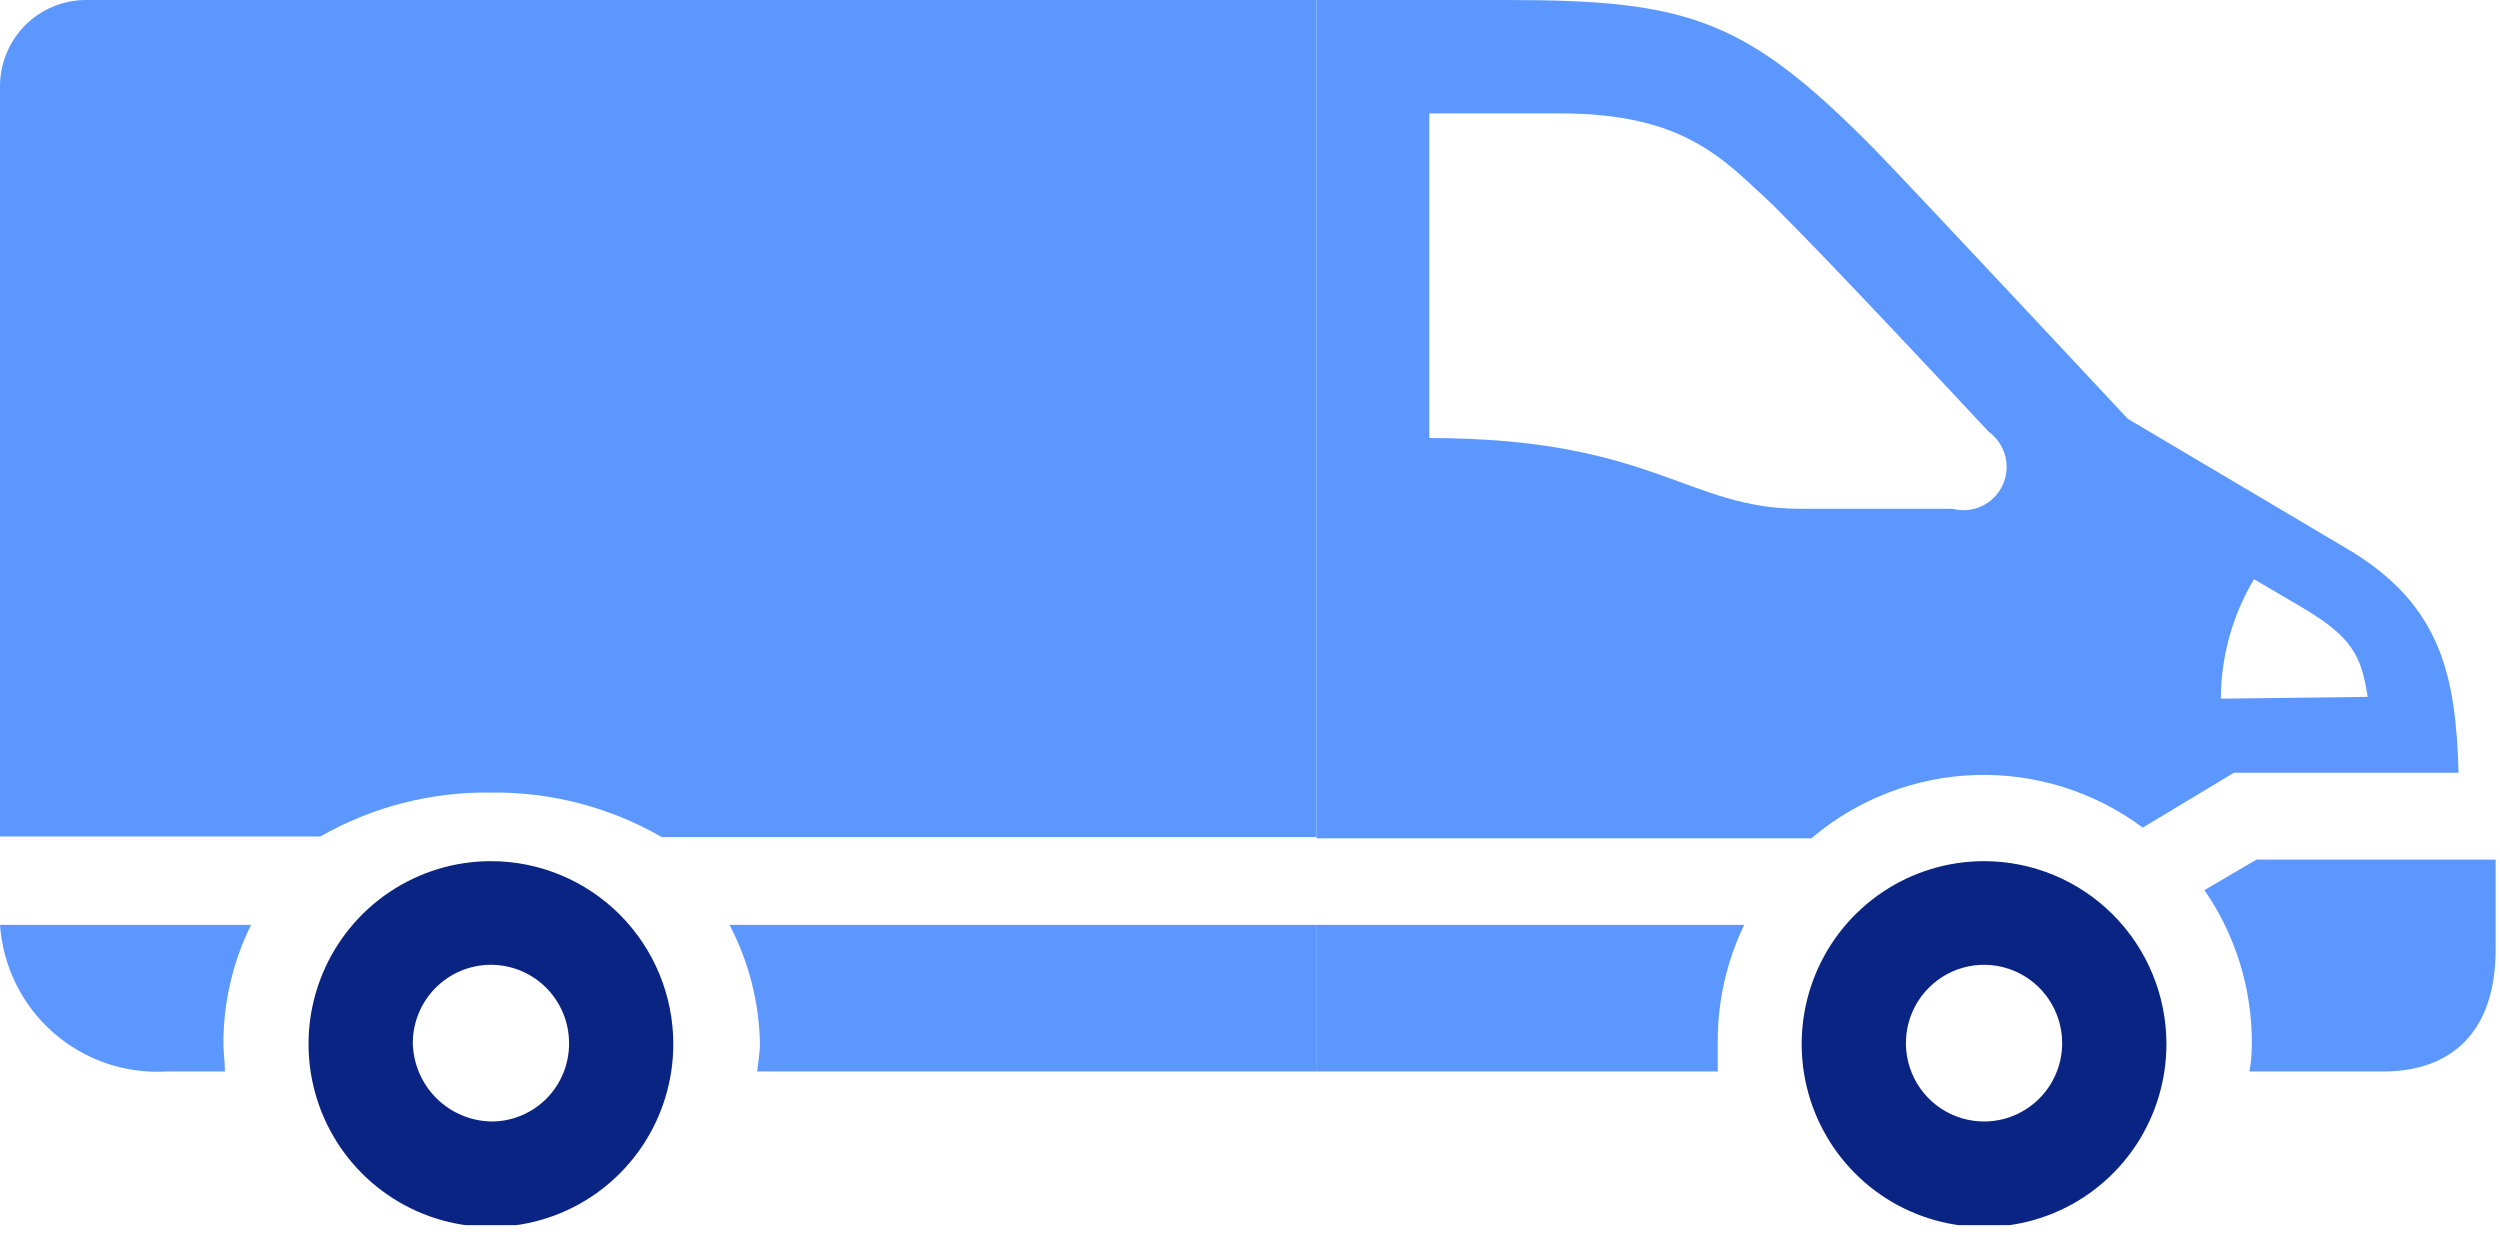 <svg width="147" height="73" viewBox="0 0 147 73" fill="none" xmlns="http://www.w3.org/2000/svg">
<g clip-path="url(#clip0_3211_1270)">
<path d="M138.003 32.264L125.116 24.628C125.116 24.628 112.247 10.844 110.12 8.675C102.667 1.147 99.306 0 88.672 0H77.411V49.292H106.51C109.209 46.997 112.604 45.686 116.142 45.572C119.679 45.458 123.151 46.548 125.992 48.664L131.354 45.438H144.563C144.402 39.881 143.633 35.58 138.003 32.264ZM114.767 29.916H105.83C99.235 29.916 97.144 25.757 84.042 25.757V6.668H91.728C99.145 6.668 101.38 9.428 104.24 12.045C106.027 13.838 108.744 16.616 116.948 25.399C117.426 25.748 117.767 26.255 117.912 26.83C118.058 27.405 117.998 28.013 117.744 28.549C117.489 29.085 117.056 29.515 116.519 29.764C115.982 30.014 115.375 30.067 114.803 29.916H114.767ZM130.585 41.082C130.597 38.608 131.269 36.181 132.534 34.056L135.161 35.597C138.235 37.39 138.843 38.465 139.218 40.975L130.585 41.082Z" fill="#5C97FF"/>
<path d="M116.662 50.636C114.541 50.636 112.467 51.267 110.704 52.449C108.94 53.63 107.566 55.31 106.754 57.275C105.942 59.24 105.73 61.403 106.144 63.489C106.557 65.575 107.579 67.491 109.079 68.995C110.578 70.499 112.489 71.523 114.57 71.938C116.65 72.353 118.806 72.14 120.766 71.326C122.725 70.512 124.4 69.134 125.579 67.365C126.757 65.597 127.386 63.518 127.386 61.391C127.386 58.538 126.256 55.803 124.245 53.786C122.234 51.769 119.506 50.636 116.662 50.636ZM116.662 65.943C115.753 65.943 114.865 65.673 114.11 65.167C113.354 64.661 112.766 63.941 112.418 63.1C112.07 62.258 111.979 61.332 112.156 60.438C112.334 59.544 112.771 58.724 113.414 58.08C114.056 57.435 114.875 56.996 115.766 56.819C116.657 56.641 117.58 56.732 118.42 57.081C119.259 57.429 119.976 58.02 120.481 58.778C120.986 59.535 121.255 60.426 121.255 61.337C121.255 62.559 120.771 63.73 119.91 64.594C119.048 65.458 117.88 65.943 116.662 65.943V65.943Z" fill="#0A2483"/>
<path d="M102.559 54.382H77.393V63.004H101.004C101.004 62.448 101.004 61.91 101.004 61.337C100.982 58.929 101.514 56.55 102.559 54.382V54.382Z" fill="#5C97FF"/>
<path d="M132.265 63.004H140.13C144.044 63.004 146.743 60.781 146.743 55.834V51.353C146.743 51.066 146.743 50.797 146.743 50.546H132.677L129.62 52.339C131.439 54.971 132.412 58.098 132.408 61.301C132.408 61.91 132.373 62.448 132.265 63.004Z" fill="#5C97FF"/>
<path d="M44.523 63.004H77.411V54.382H42.897C44.022 56.53 44.634 58.911 44.684 61.337C44.684 61.91 44.577 62.448 44.523 63.004Z" fill="#5C97FF"/>
<path d="M14.764 54.382H0C0.17 56.82 1.292 59.093 3.122 60.707C4.953 62.321 7.344 63.147 9.777 63.004H13.226C13.226 62.448 13.137 61.91 13.137 61.337C13.137 58.924 13.693 56.543 14.764 54.382V54.382Z" fill="#5C97FF"/>
<path d="M0 5.073V49.184H18.839C21.891 47.441 25.354 46.55 28.866 46.603C32.388 46.557 35.857 47.461 38.911 49.22H77.411V0H5.058C3.717 0 2.43 0.534 1.482 1.486C0.533 2.437 0 3.727 0 5.073H0Z" fill="#5C97FF"/>
<path d="M28.866 50.636C26.745 50.636 24.672 51.267 22.908 52.449C21.144 53.63 19.77 55.31 18.958 57.275C18.146 59.24 17.934 61.403 18.348 63.489C18.762 65.575 19.783 67.491 21.283 68.995C22.783 70.499 24.694 71.523 26.774 71.938C28.854 72.353 31.011 72.14 32.97 71.326C34.93 70.512 36.605 69.134 37.783 67.365C38.961 65.597 39.59 63.518 39.59 61.391C39.59 58.538 38.46 55.803 36.449 53.786C34.438 51.769 31.71 50.636 28.866 50.636ZM28.955 65.943C27.73 65.939 26.555 65.455 25.68 64.595C24.806 63.734 24.3 62.565 24.273 61.337C24.273 60.115 24.756 58.943 25.618 58.08C26.479 57.216 27.648 56.73 28.866 56.73C30.084 56.73 31.253 57.216 32.114 58.08C32.976 58.943 33.46 60.115 33.46 61.337C33.469 62.546 33.001 63.71 32.156 64.573C31.312 65.436 30.161 65.929 28.955 65.943V65.943Z" fill="#0A2483"/>
</g>
<defs>
<clipPath id="clip0_3211_1270">
<rect width="146.743" height="72.037" fill="white"/>
</clipPath>
</defs>
</svg>
